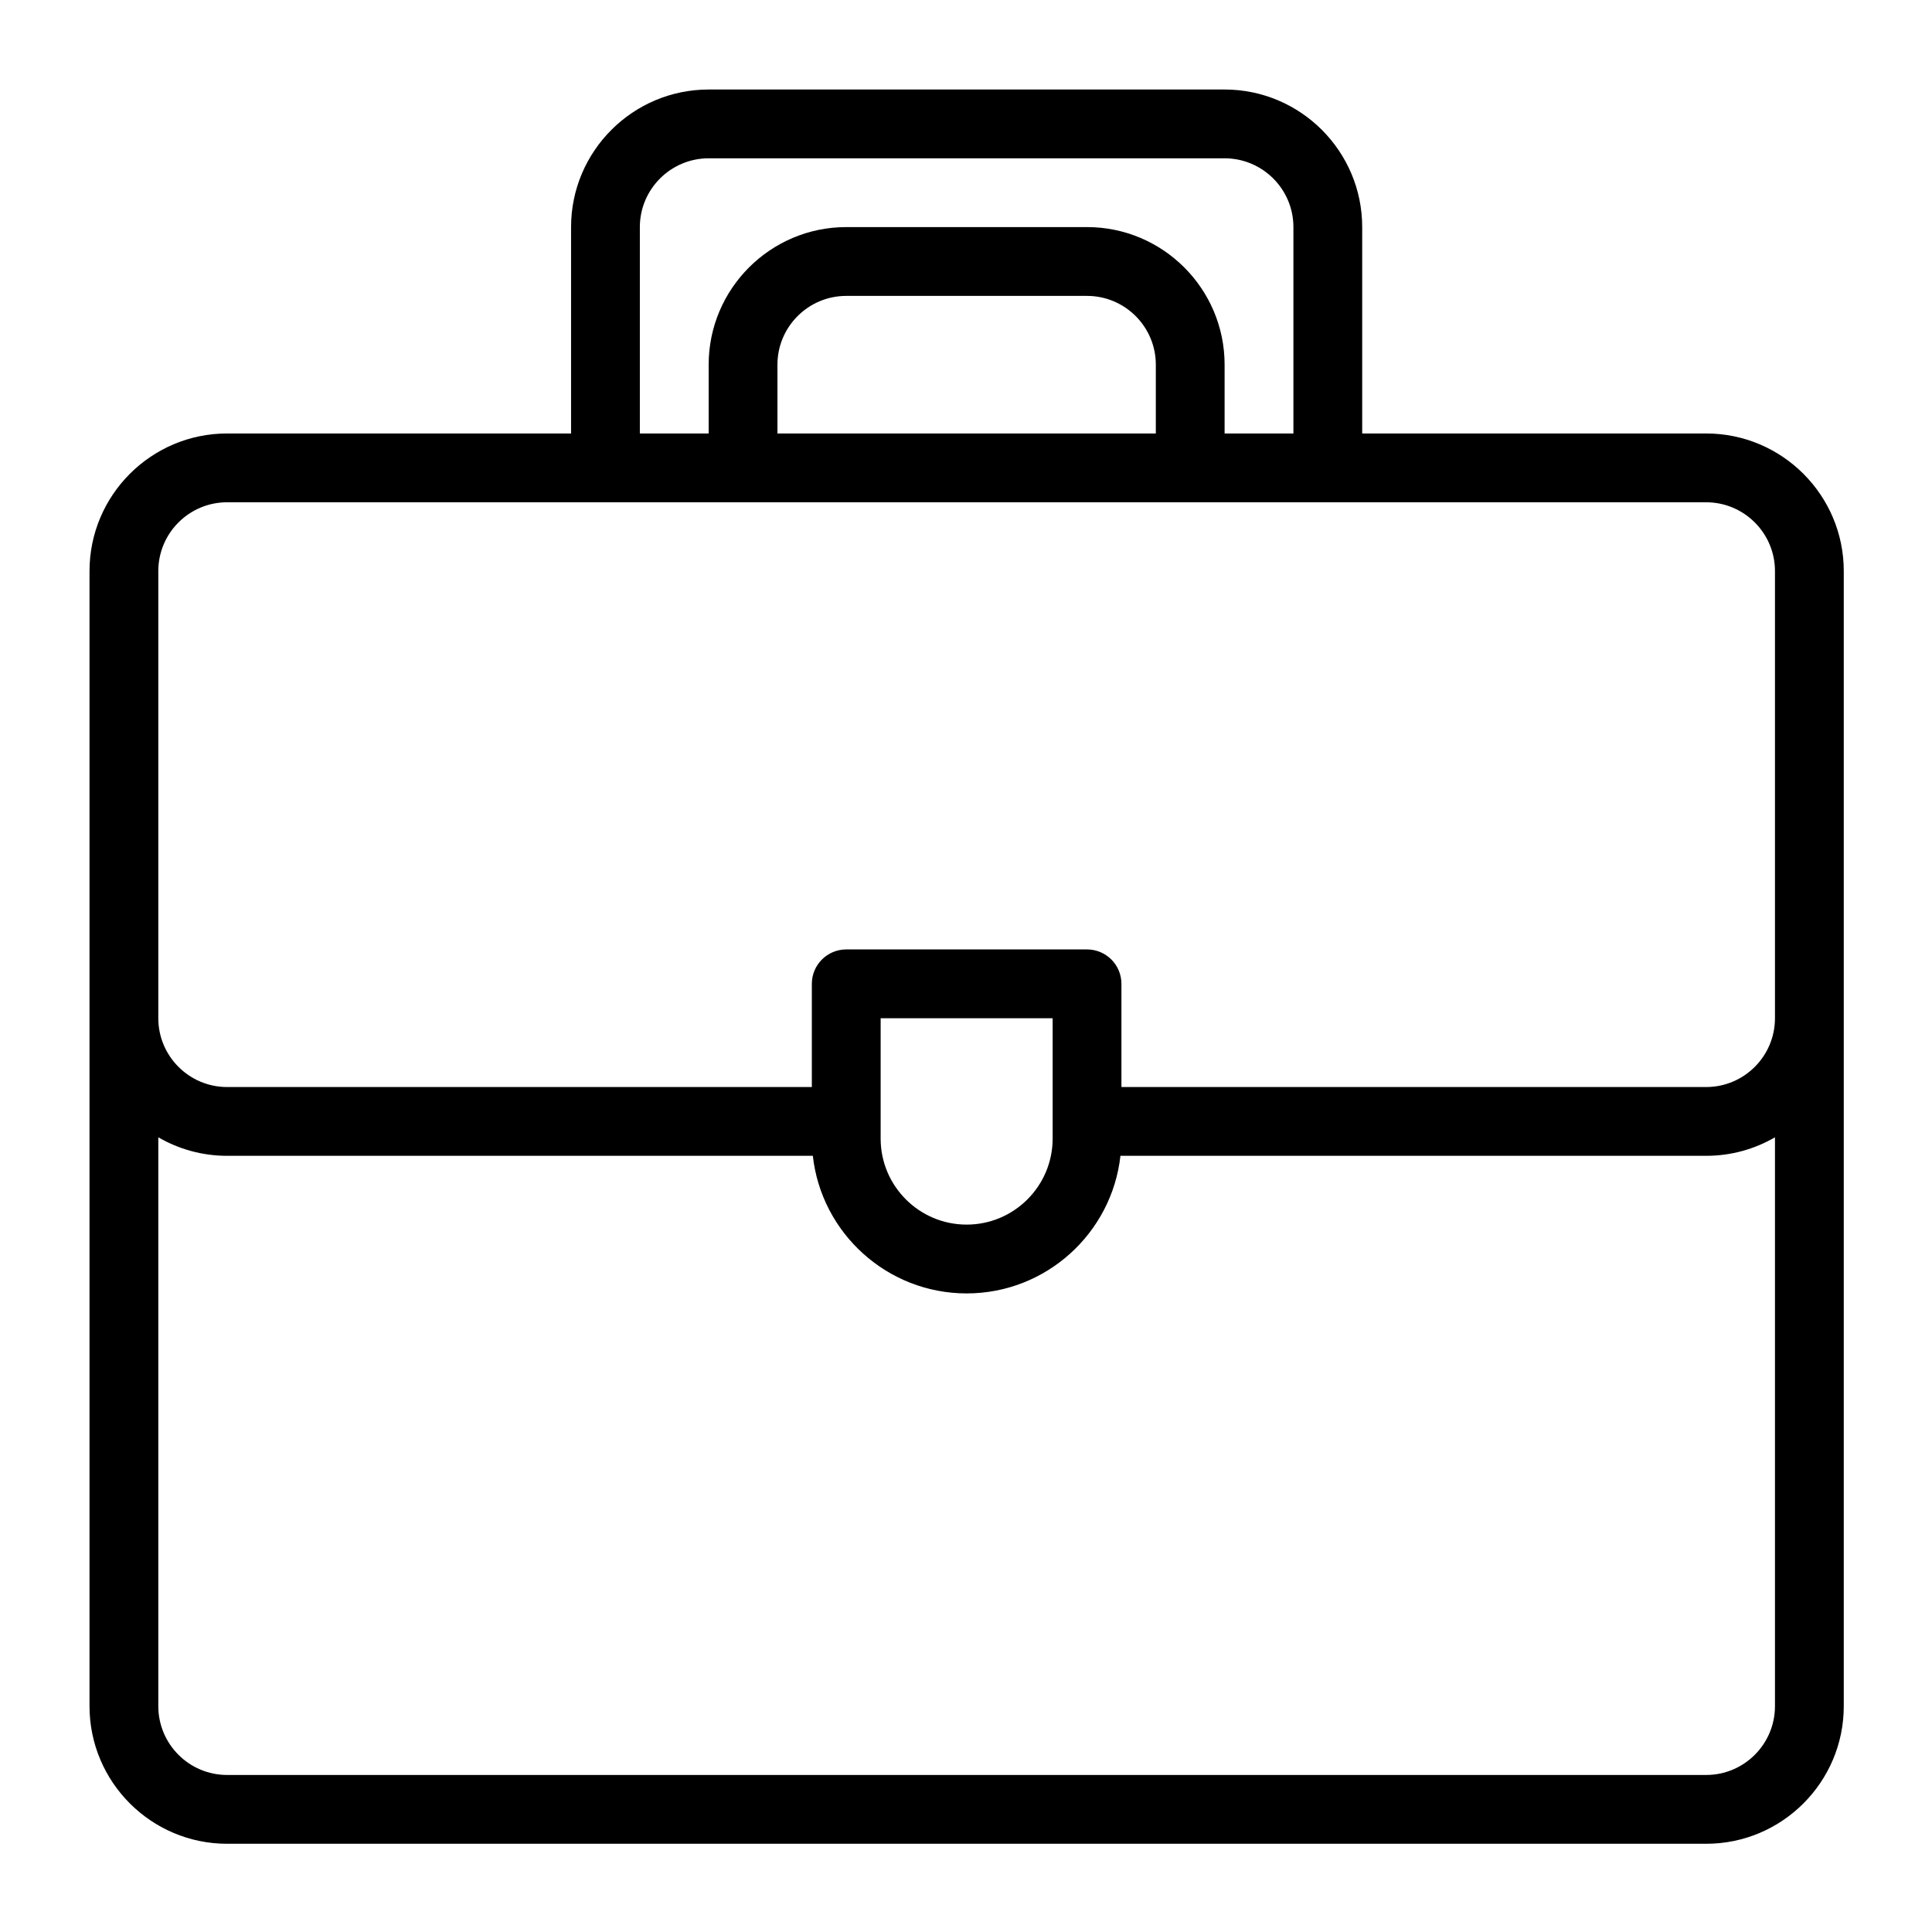 <?xml version="1.0" encoding="UTF-8"?> <svg xmlns="http://www.w3.org/2000/svg" xmlns:xlink="http://www.w3.org/1999/xlink" width="500" zoomAndPan="magnify" viewBox="0 0 375 375" height="500" preserveAspectRatio="xMidYMid meet" version="1.0"><defs><clipPath id="27ff3d469c"><path d="M 17.375 17.375 L 357.875 17.375 L 357.875 357.875 L 17.375 357.875 Z M 17.375 17.375 " clip-rule="nonzero"></path></clipPath></defs><g clip-path="url(#27ff3d469c)"><path fill="#000000" d="M 331.168 84.137 L 264.402 84.137 L 264.402 44.078 C 264.402 29.355 252.422 17.375 237.695 17.375 L 137.551 17.375 C 122.824 17.375 110.844 29.355 110.844 44.078 L 110.844 84.137 L 44.078 84.137 C 29.355 84.137 17.375 96.117 17.375 110.844 C 17.375 122.449 17.375 321.371 17.375 331.168 C 17.375 345.895 29.355 357.875 44.078 357.875 L 331.168 357.875 C 345.895 357.875 357.875 345.895 357.875 331.168 C 357.875 321.414 357.875 122.441 357.875 110.844 C 357.875 96.117 345.895 84.137 331.168 84.137 Z M 124.195 44.078 C 124.195 36.715 130.188 30.727 137.551 30.727 L 237.695 30.727 C 245.059 30.727 251.051 36.715 251.051 44.078 L 251.051 84.137 L 237.695 84.137 L 237.695 70.785 C 237.695 56.059 225.719 44.078 210.992 44.078 L 164.258 44.078 C 149.531 44.078 137.551 56.059 137.551 70.785 L 137.551 84.137 L 124.195 84.137 Z M 224.344 84.137 L 150.902 84.137 L 150.902 70.785 C 150.902 63.422 156.895 57.434 164.258 57.434 L 210.992 57.434 C 218.355 57.434 224.344 63.422 224.344 70.785 Z M 44.078 97.492 C 74.48 97.492 302.309 97.492 331.168 97.492 C 338.531 97.492 344.52 103.48 344.52 110.844 L 344.52 197.637 C 344.52 205 338.531 210.992 331.168 210.992 L 217.668 210.992 L 217.668 190.961 C 217.668 187.273 214.68 184.285 210.992 184.285 L 164.258 184.285 C 160.57 184.285 157.578 187.273 157.578 190.961 L 157.578 210.992 L 44.078 210.992 C 36.715 210.992 30.727 205 30.727 197.637 L 30.727 110.844 C 30.727 103.48 36.715 97.492 44.078 97.492 Z M 170.934 197.637 L 204.316 197.637 L 204.316 221.008 C 204.316 230.211 196.828 237.695 187.625 237.695 C 178.422 237.695 170.934 230.211 170.934 221.008 Z M 331.168 344.52 L 44.078 344.52 C 36.715 344.52 30.727 338.531 30.727 331.168 L 30.727 220.75 C 34.656 223.031 39.219 224.344 44.078 224.344 L 157.77 224.344 C 159.434 239.344 172.188 251.051 187.625 251.051 C 203.062 251.051 215.812 239.344 217.477 224.344 L 331.168 224.344 C 336.031 224.344 340.59 223.031 344.52 220.75 L 344.52 331.168 C 344.52 338.531 338.531 344.52 331.168 344.52 Z M 331.168 344.52 " fill-opacity="1" fill-rule="nonzero"></path></g></svg> 